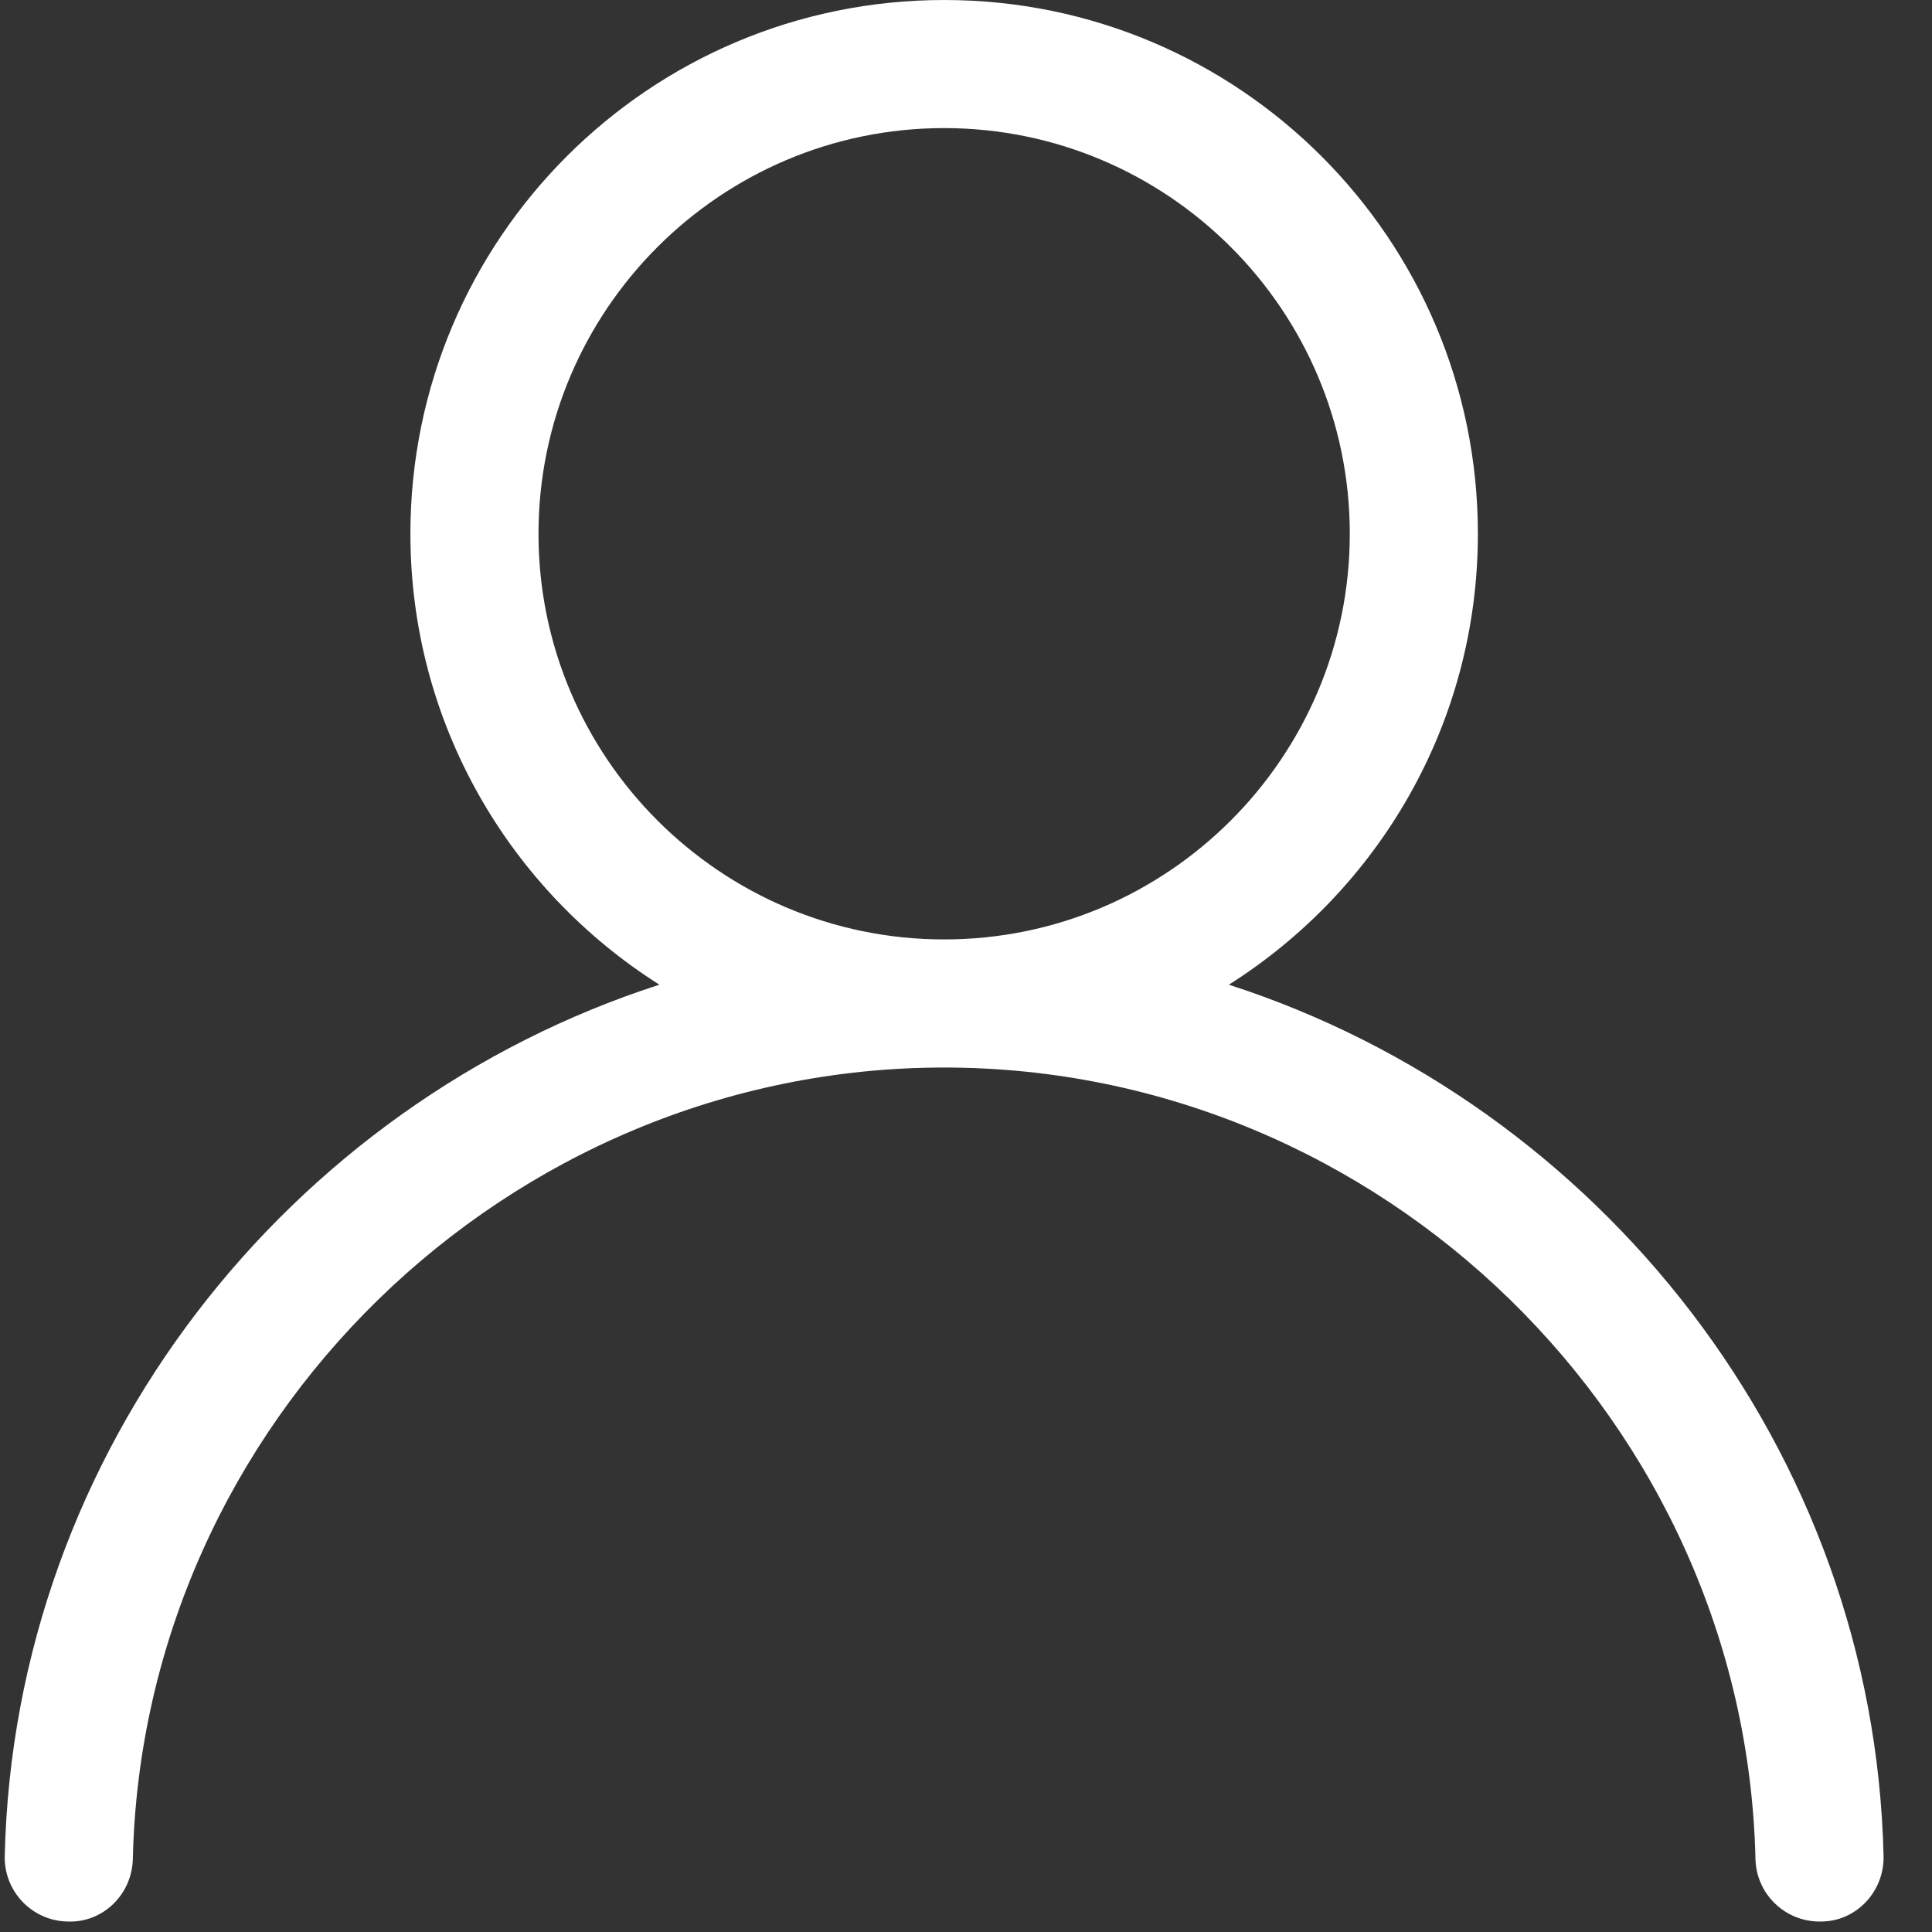 <?xml version="1.0" encoding="UTF-8"?>
<svg width="40px" height="40px" viewBox="0 0 40 40" version="1.1" xmlns="http://www.w3.org/2000/svg" xmlns:xlink="http://www.w3.org/1999/xlink">
    <rect x="0" y="0" width="40" height="40" fill="#333333" stroke="none"/>
    <g stroke="none" stroke-width="1" fill="none" fill-rule="evenodd">
        <g fill="#fff" fill-rule="nonzero">
            <path d="M25.442,20.387 C28.538,18.429 30.598,14.984 30.598,11.051 C30.598,4.948 25.651,0 19.548,0 C13.444,0 8.497,4.948 8.497,11.051 C8.497,14.984 10.558,18.429 13.652,20.387 C5.98,22.864 0.292,30.009 0.098,38.426 C0.081,39.158 0.661,39.766 1.393,39.783 C2.132,39.816 2.733,39.22 2.75,38.489 C2.959,29.452 10.493,22.102 19.548,22.102 C28.601,22.102 36.136,29.453 36.345,38.488 C36.362,39.21 36.952,39.783 37.671,39.783 L37.702,39.783 C38.434,39.783 39.014,39.159 38.997,38.427 C38.802,30.01 33.114,22.864 25.442,20.387 M11.149,11.051 C11.149,6.42 14.917,2.652 19.547,2.652 C24.178,2.652 27.946,6.421 27.946,11.051 C27.946,15.681 24.178,19.45 19.548,19.45 C14.917,19.45 11.149,15.682 11.149,11.051"></path>
        </g>
    </g>
</svg>
